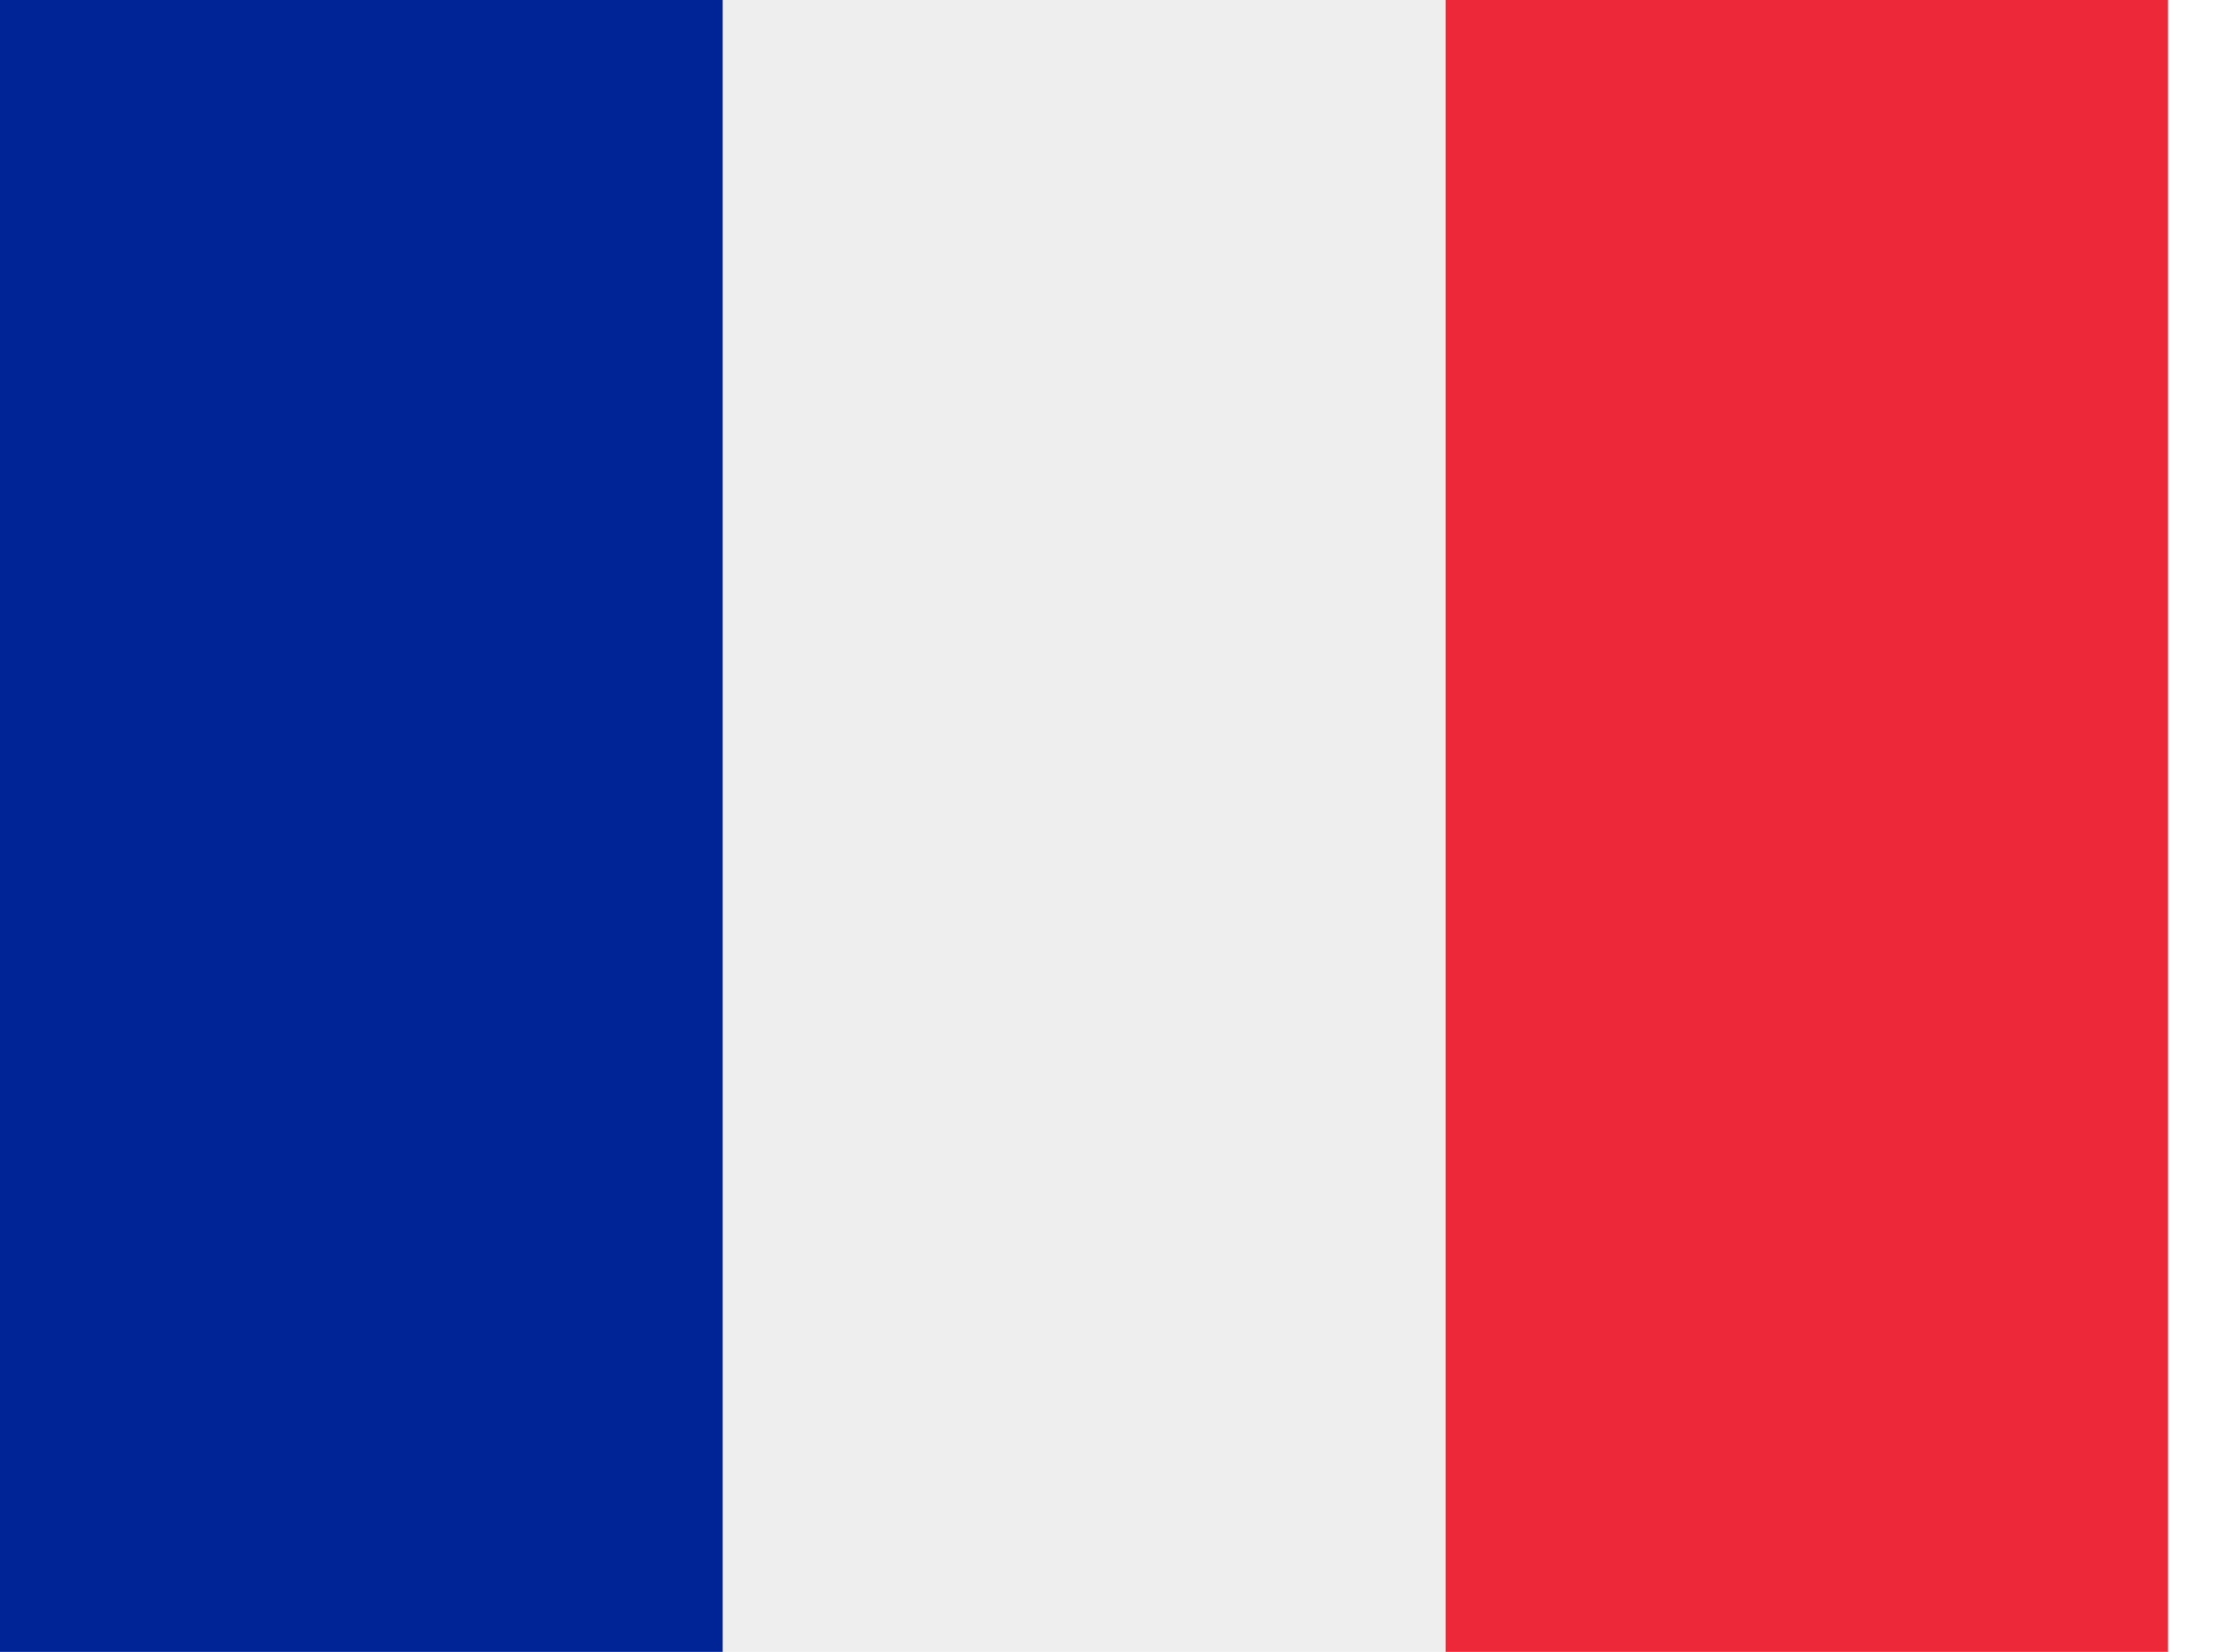 <svg width="27" height="20" viewBox="0 0 27 20" fill="none" xmlns="http://www.w3.org/2000/svg">
    <path d="M17.5 0H26.25V20H17.5V0Z" fill="#ED2939" />
    <path d="M17.5 0H8.75V20H17.5V0Z" fill="#EEEEEE" />
    <path d="M0 0H8.75V20H0V0Z" fill="#002395" />
</svg>